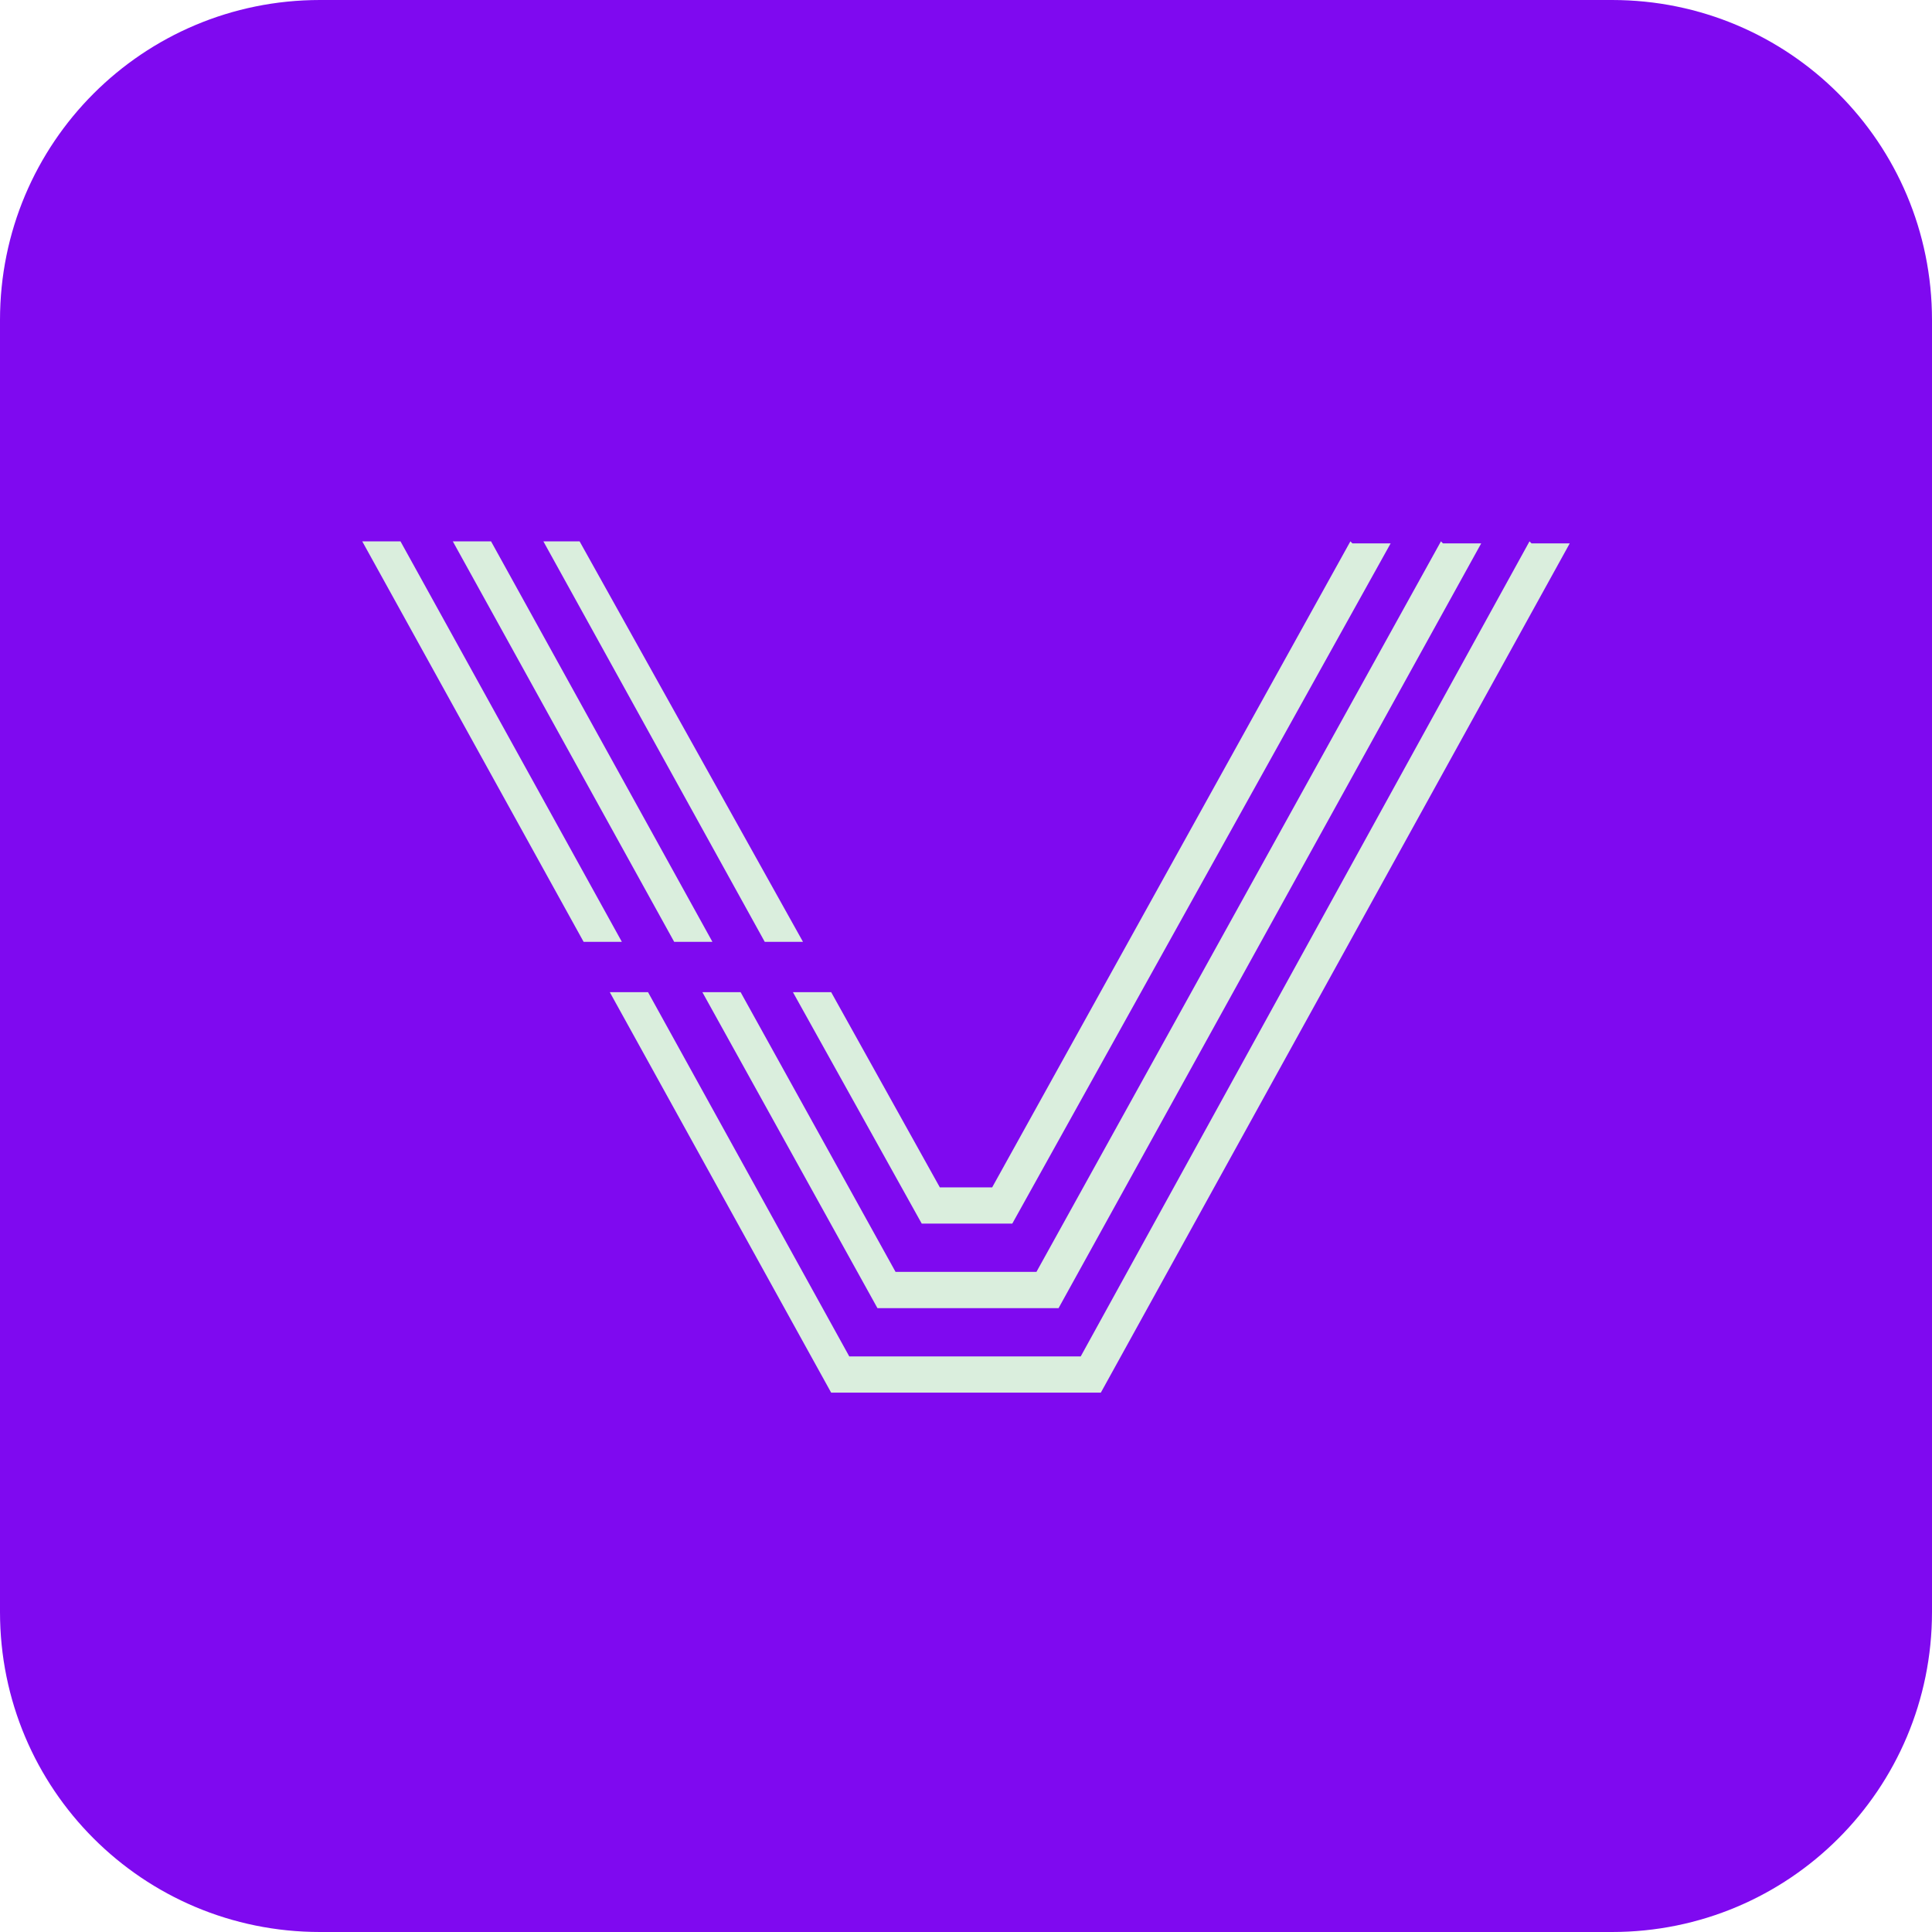 <?xml version="1.0" encoding="UTF-8"?> <svg xmlns="http://www.w3.org/2000/svg" id="Layer_1" data-name="Layer 1" version="1.1" viewBox="0 0 96 96"><defs><style> .cls-1 { fill: #7f09f0; } .cls-1, .cls-2 { stroke-width: 0px; } .cls-2 { fill: #daeedd; } </style></defs><path class="cls-1" d="M80.1,0H15.9C7.1,0,0,7.1,0,15.9v64.2c0,8.8,7.1,15.9,15.9,15.9h64.2c8.8,0,15.9-7.1,15.9-15.9V15.9c0-8.8-7.1-15.9-15.9-15.9Z"></path><path class="cls-2" d="M67.1,26.9l-17.8,32.1h-2.6l-5.4-9.7h-1.9l6.4,11.5h4.5l18.8-33.8h-1.9Z"></path><path class="cls-2" d="M27,26.9l11,19.9h1.9l-11.1-19.9h-1.9Z"></path><path class="cls-2" d="M18,26.9l11,19.9h1.9l-11-19.9h-1.9Z"></path><path class="cls-2" d="M71.6,26.9l-20.1,36.3h-7l-7.7-13.9h-1.9l8.7,15.7h9l21-38h-1.9Z"></path><path class="cls-2" d="M22.5,26.9l11,19.9h1.9l-11-19.9h-1.9Z"></path><path class="cls-2" d="M76,26.9l-22.3,40.5h-11.5l-10-18.1h-1.9l11,19.9h13.4l23.3-42.2h-1.9,0Z"></path></svg> 